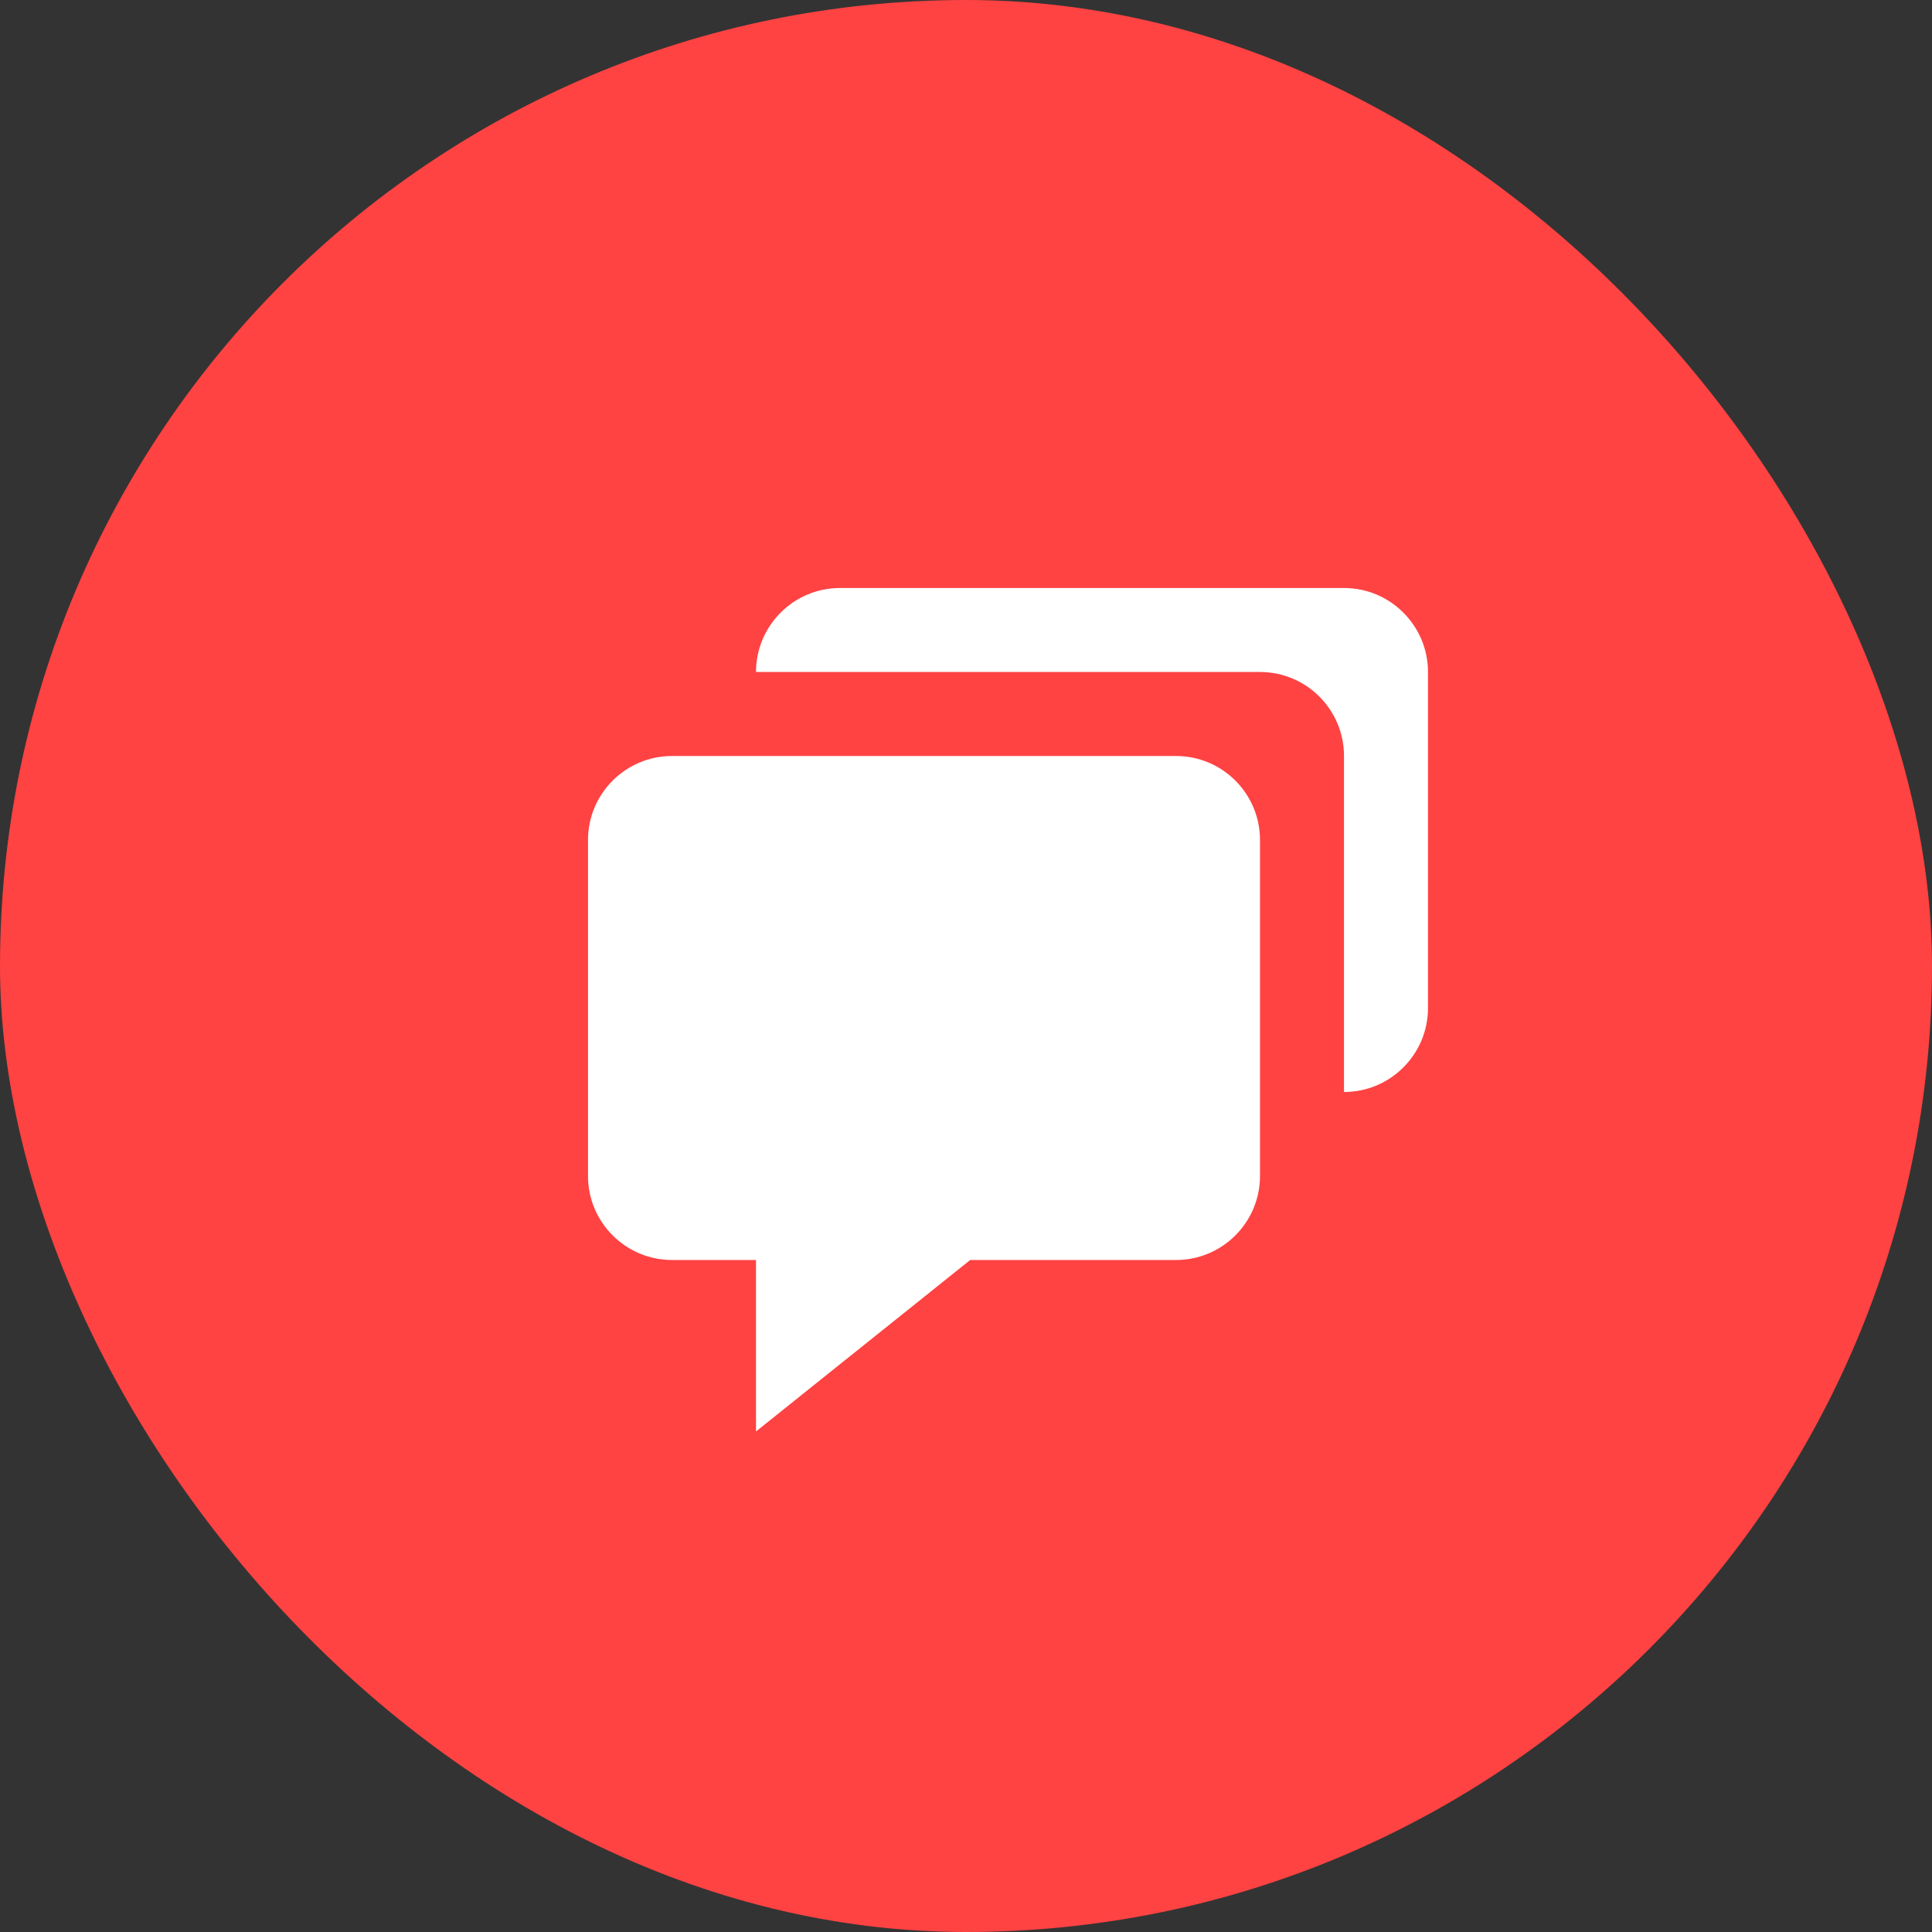 <svg width="23" height="23" viewBox="0 0 23 23" fill="none" xmlns="http://www.w3.org/2000/svg">
<rect x="0" y="0" width="23" height="23" fill="#333333" stroke="none"/>
<rect width="23" height="23" rx="11.5" fill="#FF4242"/>
<path d="M8 15H9V17.041L11.55 15H14C14.552 15 15 14.552 15 14V10C15 9.448 14.552 9 14 9H8C7.449 9 7 9.448 7 10V14C7 14.552 7.449 15 8 15Z" fill="white"/>
<path d="M16 7H10C9.448 7 9 7.449 9 8H15C15.552 8 16 8.448 16 9V13C16.552 13 17 12.552 17 12V8C17 7.449 16.552 7 16 7Z" fill="white"/>
</svg>
